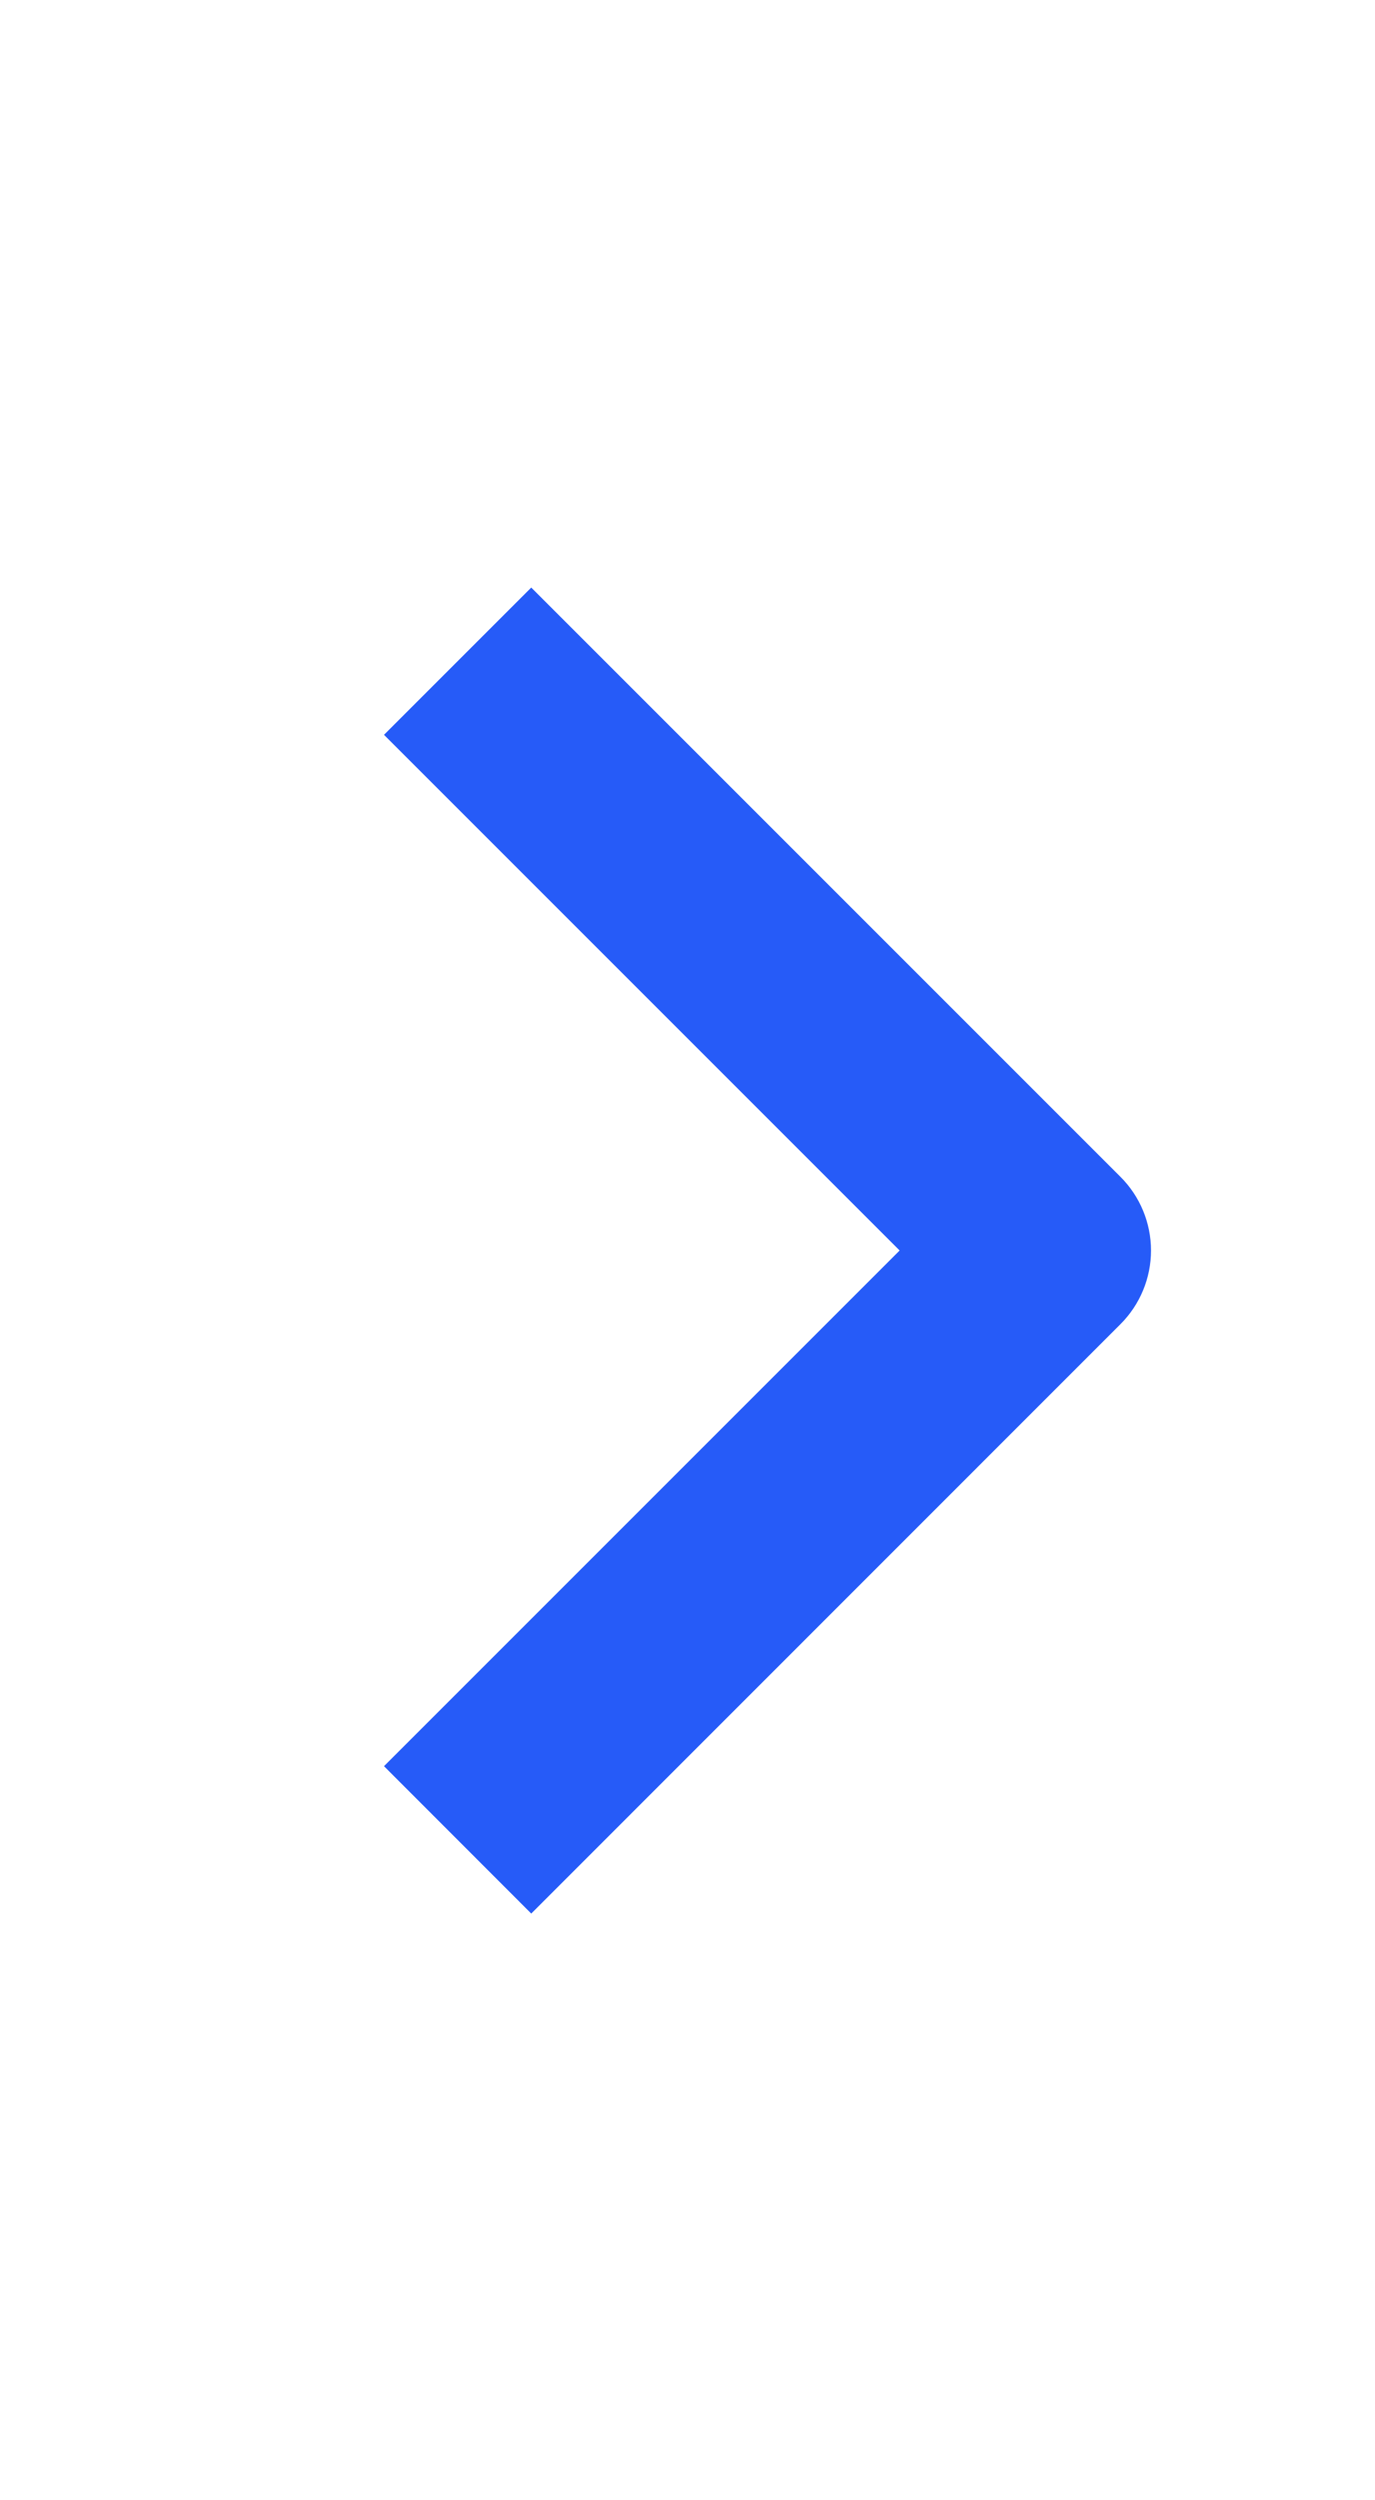 <svg width="11" height="20" viewBox="0 0 11 20" fill="none" xmlns="http://www.w3.org/2000/svg">
<path fill-rule="evenodd" clip-rule="evenodd" d="M8.964 10.592L4.25 15.307L3.072 14.128L7.197 10.003L3.072 5.878L4.25 4.7L8.964 9.414C9.12 9.57 9.208 9.782 9.208 10.003C9.208 10.224 9.12 10.436 8.964 10.592Z" fill="#265BF8"/>
</svg>
